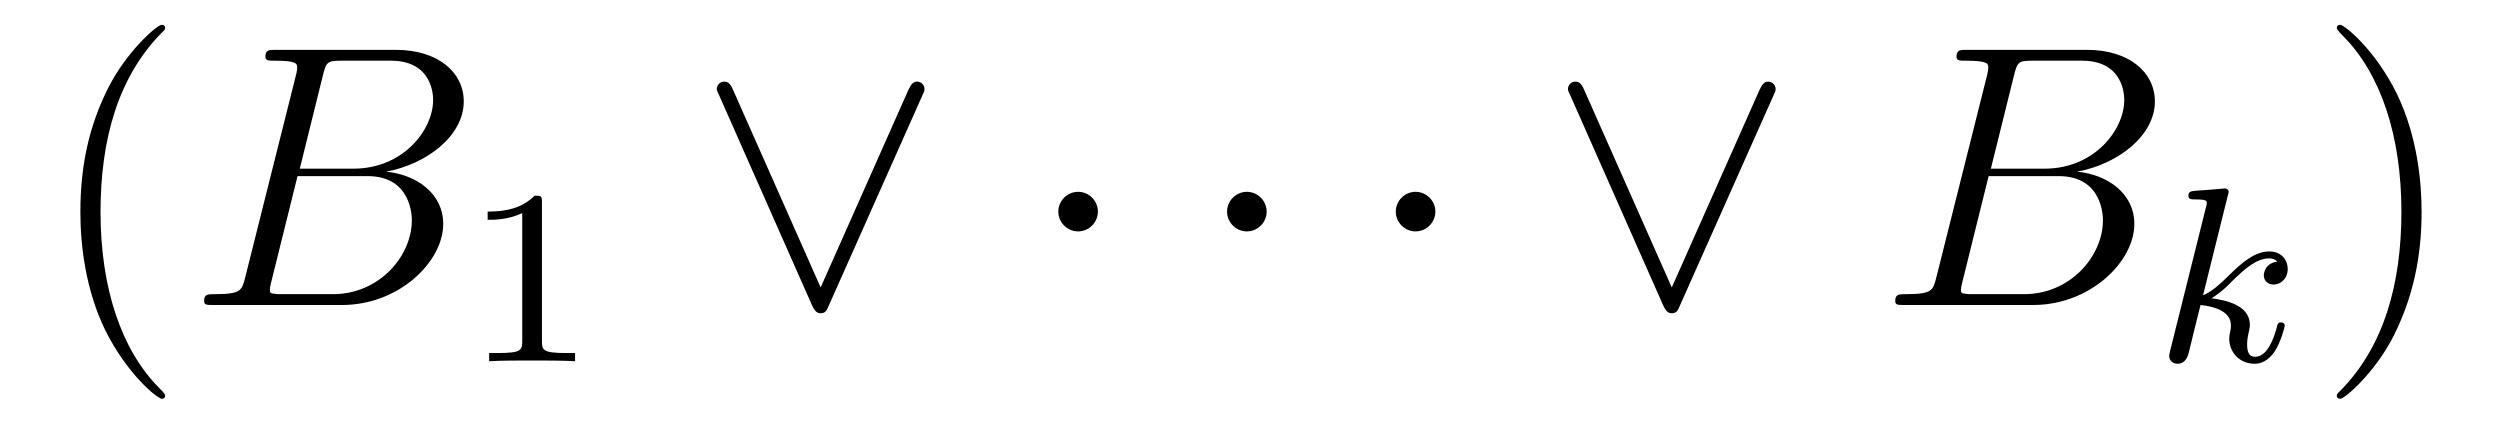<?xml version='1.0' encoding='UTF-8'?>
<!-- This file was generated by dvisvgm 2.8.1 -->
<svg version='1.1' xmlns='http://www.w3.org/2000/svg' xmlns:xlink='http://www.w3.org/1999/xlink' width='80pt' height='14pt' viewBox='0 -14 80 14'>
<g id='page1'>
<g transform='matrix(1 0 0 -1 -127 650)'>
<path d='M132.285 651.335C132.285 651.371 132.285 651.395 132.082 651.598C130.887 652.806 130.217 654.778 130.217 657.217C130.217 659.536 130.779 661.532 132.166 662.943C132.285 663.05 132.285 663.074 132.285 663.11C132.285 663.182 132.225 663.206 132.177 663.206C132.022 663.206 131.042 662.345 130.456 661.173C129.847 659.966 129.572 658.687 129.572 657.217C129.572 656.152 129.739 654.73 130.36 653.451C131.066 652.017 132.046 651.239 132.177 651.239C132.225 651.239 132.285 651.263 132.285 651.335Z'/>
<path d='M137.334 661.592C137.441 662.034 137.489 662.058 137.955 662.058H139.509C140.86 662.058 140.86 660.91 140.86 660.803C140.86 659.834 139.892 658.603 138.314 658.603H136.593L137.334 661.592ZM139.354 658.507C140.657 658.747 141.84 659.655 141.84 660.755C141.84 661.687 141.016 662.405 139.665 662.405H135.828C135.6 662.405 135.493 662.405 135.493 662.178C135.493 662.058 135.6 662.058 135.78 662.058C136.509 662.058 136.509 661.962 136.509 661.831C136.509 661.807 136.509 661.735 136.461 661.556L134.847 655.125C134.74 654.706 134.716 654.587 133.879 654.587C133.652 654.587 133.532 654.587 133.532 654.372C133.532 654.24 133.604 654.24 133.843 654.24H137.944C139.772 654.24 141.183 655.627 141.183 656.834C141.183 657.814 140.322 658.412 139.354 658.507ZM137.656 654.587H136.043C135.876 654.587 135.851 654.587 135.78 654.599C135.648 654.611 135.636 654.634 135.636 654.73C135.636 654.814 135.66 654.886 135.684 654.993L136.521 658.364H138.768C140.179 658.364 140.179 657.049 140.179 656.953C140.179 655.806 139.139 654.587 137.656 654.587Z'/>
<path d='M144.342 657.516C144.342 657.731 144.326 657.739 144.111 657.739C143.784 657.42 143.362 657.229 142.605 657.229V656.966C142.82 656.966 143.25 656.966 143.712 657.181V653.093C143.712 652.798 143.689 652.703 142.932 652.703H142.653V652.44C142.979 652.464 143.665 652.464 144.023 652.464C144.382 652.464 145.075 652.464 145.402 652.44V652.703H145.123C144.366 652.703 144.342 652.798 144.342 653.093V657.516Z'/>
<path d='M156.5 660.91C156.572 661.066 156.584 661.09 156.584 661.149C156.584 661.281 156.476 661.388 156.345 661.388C156.225 661.388 156.153 661.305 156.07 661.126L153.261 654.802L150.452 661.137C150.356 661.365 150.26 661.388 150.177 661.388C150.045 661.388 149.937 661.281 149.937 661.149C149.937 661.126 149.937 661.102 150.009 660.958L152.986 654.228C153.081 654.025 153.153 653.977 153.261 653.977C153.416 653.977 153.452 654.061 153.524 654.228L156.5 660.91Z'/>
<path d='M162.133 657.228C162.133 657.575 161.846 657.862 161.499 657.862C161.153 657.862 160.866 657.575 160.866 657.228C160.866 656.882 161.153 656.595 161.499 656.595C161.846 656.595 162.133 656.882 162.133 657.228Z'/>
<path d='M167.533 657.228C167.533 657.575 167.246 657.862 166.899 657.862C166.552 657.862 166.266 657.575 166.266 657.228C166.266 656.882 166.552 656.595 166.899 656.595C167.246 656.595 167.533 656.882 167.533 657.228Z'/>
<path d='M172.932 657.228C172.932 657.575 172.645 657.862 172.298 657.862C171.952 657.862 171.665 657.575 171.665 657.228C171.665 656.882 171.952 656.595 172.298 656.595C172.645 656.595 172.932 656.882 172.932 657.228Z'/>
<path d='M183.736 660.91C183.808 661.066 183.82 661.09 183.82 661.149C183.82 661.281 183.712 661.388 183.581 661.388C183.461 661.388 183.39 661.305 183.306 661.126L180.497 654.802L177.688 661.137C177.592 661.365 177.496 661.388 177.413 661.388C177.281 661.388 177.174 661.281 177.174 661.149C177.174 661.126 177.174 661.102 177.245 660.958L180.222 654.228C180.317 654.025 180.389 653.977 180.497 653.977C180.652 653.977 180.688 654.061 180.76 654.228L183.736 660.91Z'/>
<path d='M191.449 661.592C191.557 662.034 191.605 662.058 192.071 662.058H193.625C194.976 662.058 194.976 660.91 194.976 660.803C194.976 659.834 194.008 658.603 192.43 658.603H190.708L191.449 661.592ZM193.469 658.507C194.772 658.747 195.956 659.655 195.956 660.755C195.956 661.687 195.131 662.405 193.781 662.405H189.943C189.716 662.405 189.608 662.405 189.608 662.178C189.608 662.058 189.716 662.058 189.895 662.058C190.624 662.058 190.624 661.962 190.624 661.831C190.624 661.807 190.624 661.735 190.577 661.556L188.963 655.125C188.855 654.706 188.831 654.587 187.994 654.587C187.767 654.587 187.648 654.587 187.648 654.372C187.648 654.24 187.72 654.24 187.959 654.24H192.059C193.888 654.24 195.299 655.627 195.299 656.834C195.299 657.814 194.438 658.412 193.469 658.507ZM191.772 654.587H190.158C189.991 654.587 189.967 654.587 189.895 654.599C189.764 654.611 189.752 654.634 189.752 654.73C189.752 654.814 189.776 654.886 189.8 654.993L190.636 658.364H192.883C194.294 658.364 194.294 657.049 194.294 656.953C194.294 655.806 193.254 654.587 191.772 654.587Z'/>
<path d='M198.287 657.731C198.295 657.747 198.319 657.851 198.319 657.858C198.319 657.898 198.287 657.97 198.191 657.97C198.16 657.97 197.912 657.946 197.729 657.93L197.282 657.898C197.107 657.882 197.028 657.874 197.028 657.731C197.028 657.619 197.14 657.619 197.236 657.619C197.617 657.619 197.617 657.572 197.617 657.5C197.617 657.476 197.617 657.46 197.578 657.317L196.446 652.782C196.414 652.663 196.414 652.615 196.414 652.607C196.414 652.472 196.525 652.36 196.678 652.36C196.948 652.36 197.012 652.615 197.044 652.727C197.124 653.062 197.33 653.906 197.418 654.241C197.856 654.193 198.39 654.042 198.39 653.587C198.39 653.547 198.39 653.508 198.374 653.428C198.35 653.324 198.335 653.213 198.335 653.173C198.335 652.703 198.685 652.36 199.147 652.36C199.482 652.36 199.69 652.607 199.793 652.759C199.984 653.053 200.112 653.532 200.112 653.579C200.112 653.659 200.048 653.683 199.992 653.683C199.896 653.683 199.88 653.635 199.848 653.492C199.745 653.117 199.538 652.583 199.164 652.583C198.956 652.583 198.908 652.759 198.908 652.974C198.908 653.077 198.917 653.173 198.956 653.356C198.964 653.388 198.996 653.516 198.996 653.603C198.996 654.257 198.175 654.4 197.768 654.456C198.064 654.631 198.335 654.902 198.431 655.006C198.869 655.436 199.226 655.731 199.609 655.731C199.714 655.731 199.808 655.707 199.872 655.627C199.442 655.572 199.442 655.197 199.442 655.189C199.442 655.014 199.578 654.894 199.753 654.894C199.968 654.894 200.207 655.07 200.207 655.396C200.207 655.667 200.016 655.954 199.618 655.954C199.156 655.954 198.74 655.603 198.287 655.149C197.825 654.695 197.626 654.607 197.498 654.552L198.287 657.731Z'/>
<path d='M204.491 657.217C204.491 658.125 204.372 659.607 203.702 660.994C202.997 662.428 202.016 663.206 201.886 663.206C201.838 663.206 201.778 663.182 201.778 663.11C201.778 663.074 201.778 663.05 201.98 662.847C203.177 661.64 203.845 659.667 203.845 657.228C203.845 654.909 203.284 652.913 201.896 651.502C201.778 651.395 201.778 651.371 201.778 651.335C201.778 651.263 201.838 651.239 201.886 651.239C202.04 651.239 203.021 652.1 203.606 653.272C204.216 654.491 204.491 655.782 204.491 657.217Z'/>
</g>
</g>
</svg>